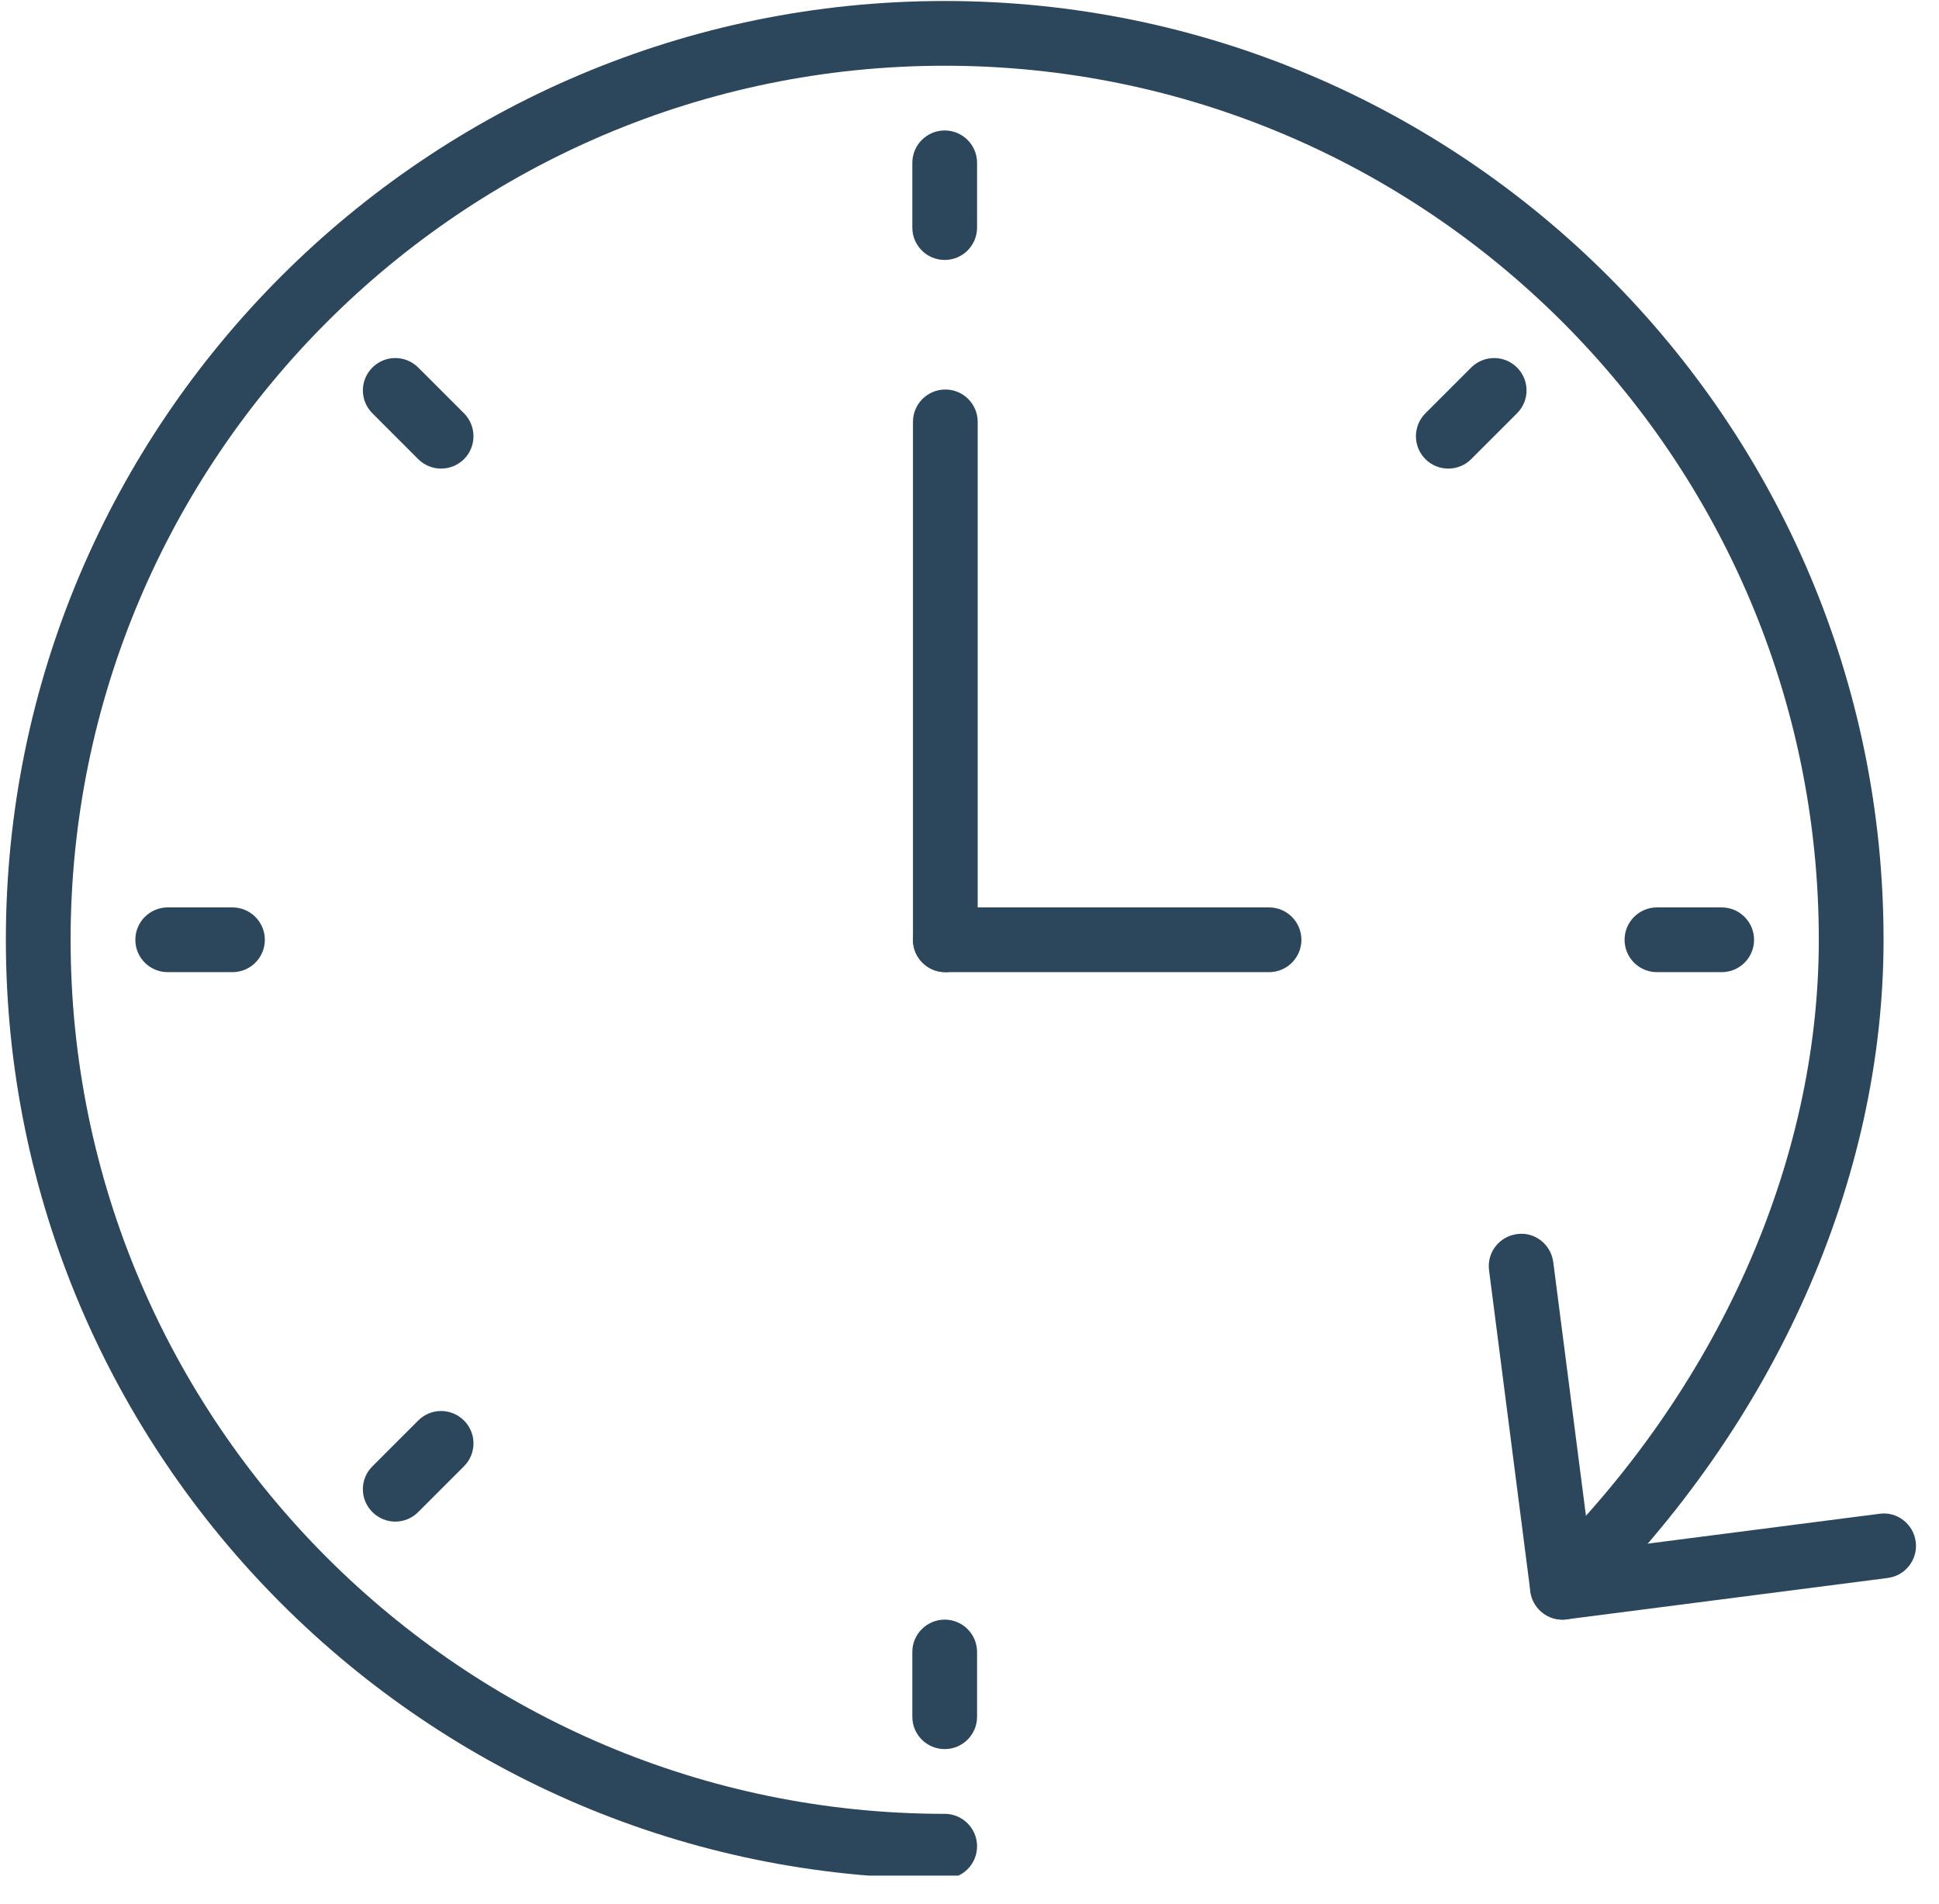 <svg xmlns="http://www.w3.org/2000/svg" xmlns:xlink="http://www.w3.org/1999/xlink" width="112" zoomAndPan="magnify" viewBox="0 0 84 82.5" height="110" preserveAspectRatio="xMidYMid meet" version="1.0"><defs><clipPath id="8ddaae7cab"><path d="M 0.254 0 L 82 0 L 82 81.258 L 0.254 81.258 Z M 0.254 0 " clip-rule="nonzero"/></clipPath><clipPath id="6e13003cf2"><path d="M 64 53 L 83 53 L 83 71 L 64 71 Z M 64 53 " clip-rule="nonzero"/></clipPath></defs><g clip-path="url(#8ddaae7cab)"><path fill="#2c475c" d="M 40.926 81.391 C 18.5 81.391 0.254 63.145 0.254 40.715 C 0.254 18.289 18.5 0.043 40.926 0.043 C 63.352 0.043 81.598 18.289 81.598 40.715 C 81.598 51.125 76.887 61.719 68.672 69.77 C 68.117 70.309 67.227 70.301 66.688 69.746 C 66.145 69.195 66.152 68.305 66.707 67.762 C 74.387 60.238 78.793 50.379 78.793 40.715 C 78.793 19.836 61.805 2.848 40.926 2.848 C 20.047 2.848 3.059 19.836 3.059 40.715 C 3.059 61.598 20.047 78.582 40.926 78.582 C 41.699 78.582 42.328 79.211 42.328 79.988 C 42.328 80.762 41.699 81.391 40.926 81.391 Z M 40.926 81.391 " fill-opacity="1" fill-rule="nonzero"/></g><g clip-path="url(#6e13003cf2)"><path fill="#2c475c" d="M 67.688 70.168 C 66.992 70.168 66.391 69.652 66.297 68.945 L 64.508 55.035 C 64.406 54.266 64.949 53.566 65.719 53.465 C 66.48 53.355 67.188 53.906 67.289 54.676 L 68.902 67.195 L 81.422 65.582 C 82.184 65.473 82.891 66.023 82.992 66.793 C 83.09 67.562 82.547 68.266 81.781 68.363 L 67.871 70.156 C 67.809 70.164 67.746 70.168 67.688 70.168 Z M 67.688 70.168 " fill-opacity="1" fill-rule="nonzero"/></g><path fill="#2c475c" d="M 40.953 42.117 C 40.18 42.117 39.551 41.492 39.551 40.715 L 39.551 18.277 C 39.551 17.5 40.18 16.875 40.953 16.875 C 41.727 16.875 42.355 17.5 42.355 18.277 L 42.355 40.715 C 42.355 41.492 41.727 42.117 40.953 42.117 Z M 40.953 42.117 " fill-opacity="1" fill-rule="nonzero"/><path fill="#2c475c" d="M 54.977 42.117 L 40.953 42.117 C 40.18 42.117 39.551 41.492 39.551 40.715 C 39.551 39.941 40.18 39.312 40.953 39.312 L 54.977 39.312 C 55.75 39.312 56.379 39.941 56.379 40.715 C 56.379 41.492 55.75 42.117 54.977 42.117 Z M 54.977 42.117 " fill-opacity="1" fill-rule="nonzero"/><path fill="#2c475c" d="M 40.926 11.262 C 40.152 11.262 39.523 10.637 39.523 9.859 L 39.523 7.055 C 39.523 6.281 40.152 5.652 40.926 5.652 C 41.699 5.652 42.328 6.281 42.328 7.055 L 42.328 9.859 C 42.328 10.637 41.699 11.262 40.926 11.262 Z M 40.926 11.262 " fill-opacity="1" fill-rule="nonzero"/><path fill="#2c475c" d="M 40.926 75.777 C 40.152 75.777 39.523 75.152 39.523 74.375 L 39.523 71.57 C 39.523 70.797 40.152 70.168 40.926 70.168 C 41.699 70.168 42.328 70.797 42.328 71.57 L 42.328 74.375 C 42.328 75.152 41.699 75.777 40.926 75.777 Z M 40.926 75.777 " fill-opacity="1" fill-rule="nonzero"/><path fill="#2c475c" d="M 10.07 42.117 L 7.266 42.117 C 6.492 42.117 5.863 41.492 5.863 40.715 C 5.863 39.941 6.492 39.312 7.266 39.312 L 10.07 39.312 C 10.844 39.312 11.473 39.941 11.473 40.715 C 11.473 41.492 10.844 42.117 10.07 42.117 Z M 10.07 42.117 " fill-opacity="1" fill-rule="nonzero"/><path fill="#2c475c" d="M 74.586 42.117 L 71.781 42.117 C 71.008 42.117 70.379 41.492 70.379 40.715 C 70.379 39.941 71.008 39.312 71.781 39.312 L 74.586 39.312 C 75.359 39.312 75.988 39.941 75.988 40.715 C 75.988 41.492 75.359 42.117 74.586 42.117 Z M 74.586 42.117 " fill-opacity="1" fill-rule="nonzero"/><path fill="#2c475c" d="M 19.109 20.301 C 18.75 20.301 18.391 20.164 18.117 19.891 L 16.133 17.906 C 15.582 17.355 15.582 16.473 16.133 15.922 C 16.68 15.375 17.566 15.375 18.117 15.922 L 20.102 17.906 C 20.648 18.457 20.648 19.344 20.102 19.891 C 19.828 20.164 19.469 20.301 19.109 20.301 Z M 19.109 20.301 " fill-opacity="1" fill-rule="nonzero"/><path fill="#2c475c" d="M 17.125 65.922 C 16.766 65.922 16.406 65.781 16.133 65.508 C 15.582 64.961 15.582 64.074 16.133 63.527 L 18.117 61.543 C 18.664 60.992 19.551 60.992 20.102 61.543 C 20.648 62.09 20.648 62.977 20.102 63.523 L 18.117 65.508 C 17.844 65.781 17.484 65.922 17.125 65.922 Z M 17.125 65.922 " fill-opacity="1" fill-rule="nonzero"/><path fill="#2c475c" d="M 62.742 20.301 C 62.383 20.301 62.023 20.164 61.75 19.891 C 61.203 19.344 61.203 18.457 61.75 17.906 L 63.734 15.922 C 64.285 15.375 65.172 15.375 65.719 15.922 C 66.27 16.473 66.27 17.355 65.719 17.906 L 63.734 19.891 C 63.461 20.164 63.102 20.301 62.742 20.301 Z M 62.742 20.301 " fill-opacity="1" fill-rule="nonzero"/></svg>